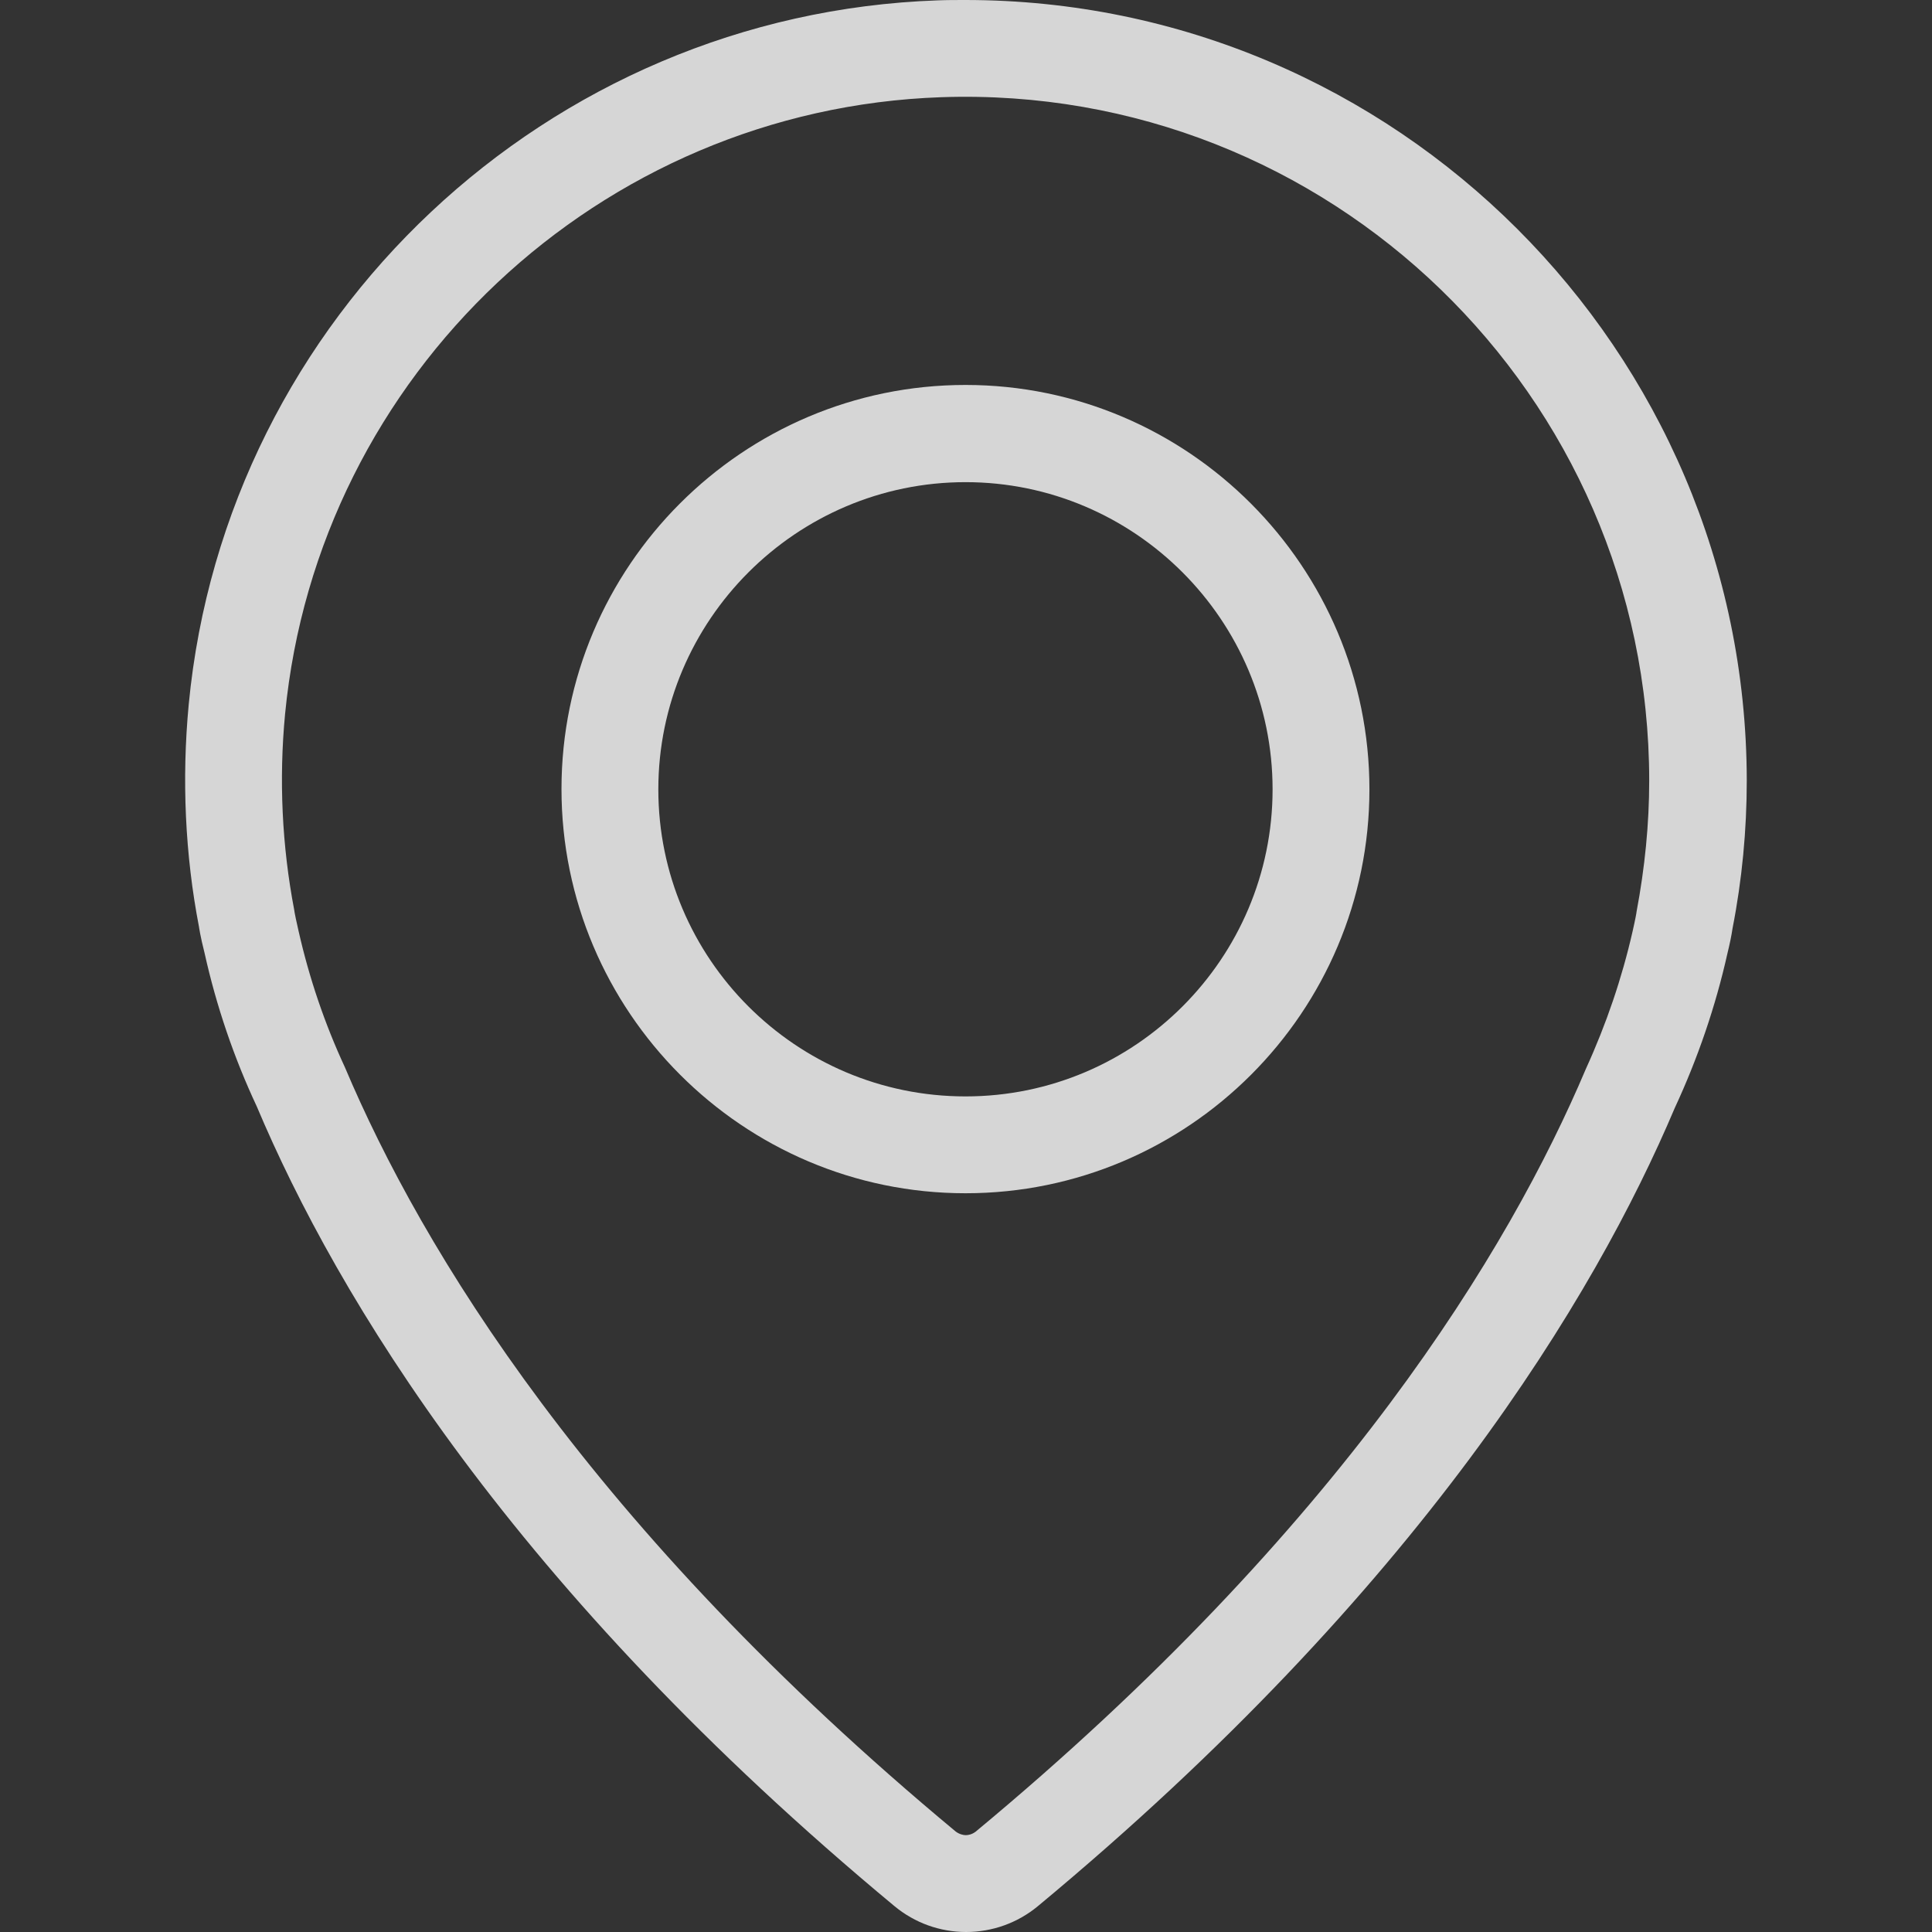 <?xml version="1.0" encoding="UTF-8"?> <svg xmlns="http://www.w3.org/2000/svg" width="16" height="16" viewBox="0 0 16 16" fill="none"><rect x="0" y="0" width="16" height="16" fill="#333333" stroke="none"/><path d="M7.996 3.188C6.15 3.188 4.65 4.691 4.65 6.534C4.65 8.376 6.15 9.882 7.996 9.882C9.842 9.882 11.341 8.38 11.341 6.537C11.341 4.694 9.842 3.188 7.996 3.188ZM7.996 9.08C6.591 9.08 5.452 7.938 5.452 6.537C5.452 5.136 6.595 3.993 7.996 3.993C9.397 3.993 10.539 5.136 10.539 6.537C10.539 7.938 9.4 9.08 7.996 9.08Z" fill="white" fill-opacity="0.8"></path><path d="M7.995 0C7.92 0 7.841 0 7.766 0.003C4.538 0.115 1.87 2.622 1.563 5.833C1.504 6.455 1.533 7.08 1.648 7.676C1.648 7.676 1.658 7.751 1.694 7.892C1.792 8.334 1.939 8.763 2.126 9.162C2.79 10.736 4.247 13.162 7.409 15.787C7.576 15.925 7.785 16 8.001 16C8.217 16 8.427 15.925 8.594 15.787C11.753 13.165 13.209 10.736 13.87 9.175C14.06 8.766 14.208 8.334 14.306 7.895C14.325 7.817 14.339 7.751 14.348 7.689C14.427 7.286 14.466 6.874 14.466 6.462C14.46 2.9 11.559 0 7.995 0ZM13.553 7.552C13.553 7.558 13.543 7.614 13.52 7.715C13.432 8.101 13.304 8.478 13.134 8.851C12.502 10.344 11.114 12.651 8.08 15.169C8.051 15.191 8.021 15.198 7.998 15.198C7.979 15.198 7.946 15.191 7.916 15.169C4.882 12.648 3.491 10.34 2.856 8.838C2.689 8.478 2.561 8.101 2.473 7.712C2.453 7.627 2.443 7.574 2.44 7.558C2.44 7.552 2.437 7.545 2.437 7.538C2.335 7.005 2.309 6.455 2.361 5.912C2.633 3.1 4.967 0.903 7.795 0.805C11.006 0.694 13.658 3.273 13.658 6.465C13.658 6.825 13.622 7.185 13.553 7.552Z" fill="white" fill-opacity="0.8"></path></svg> 